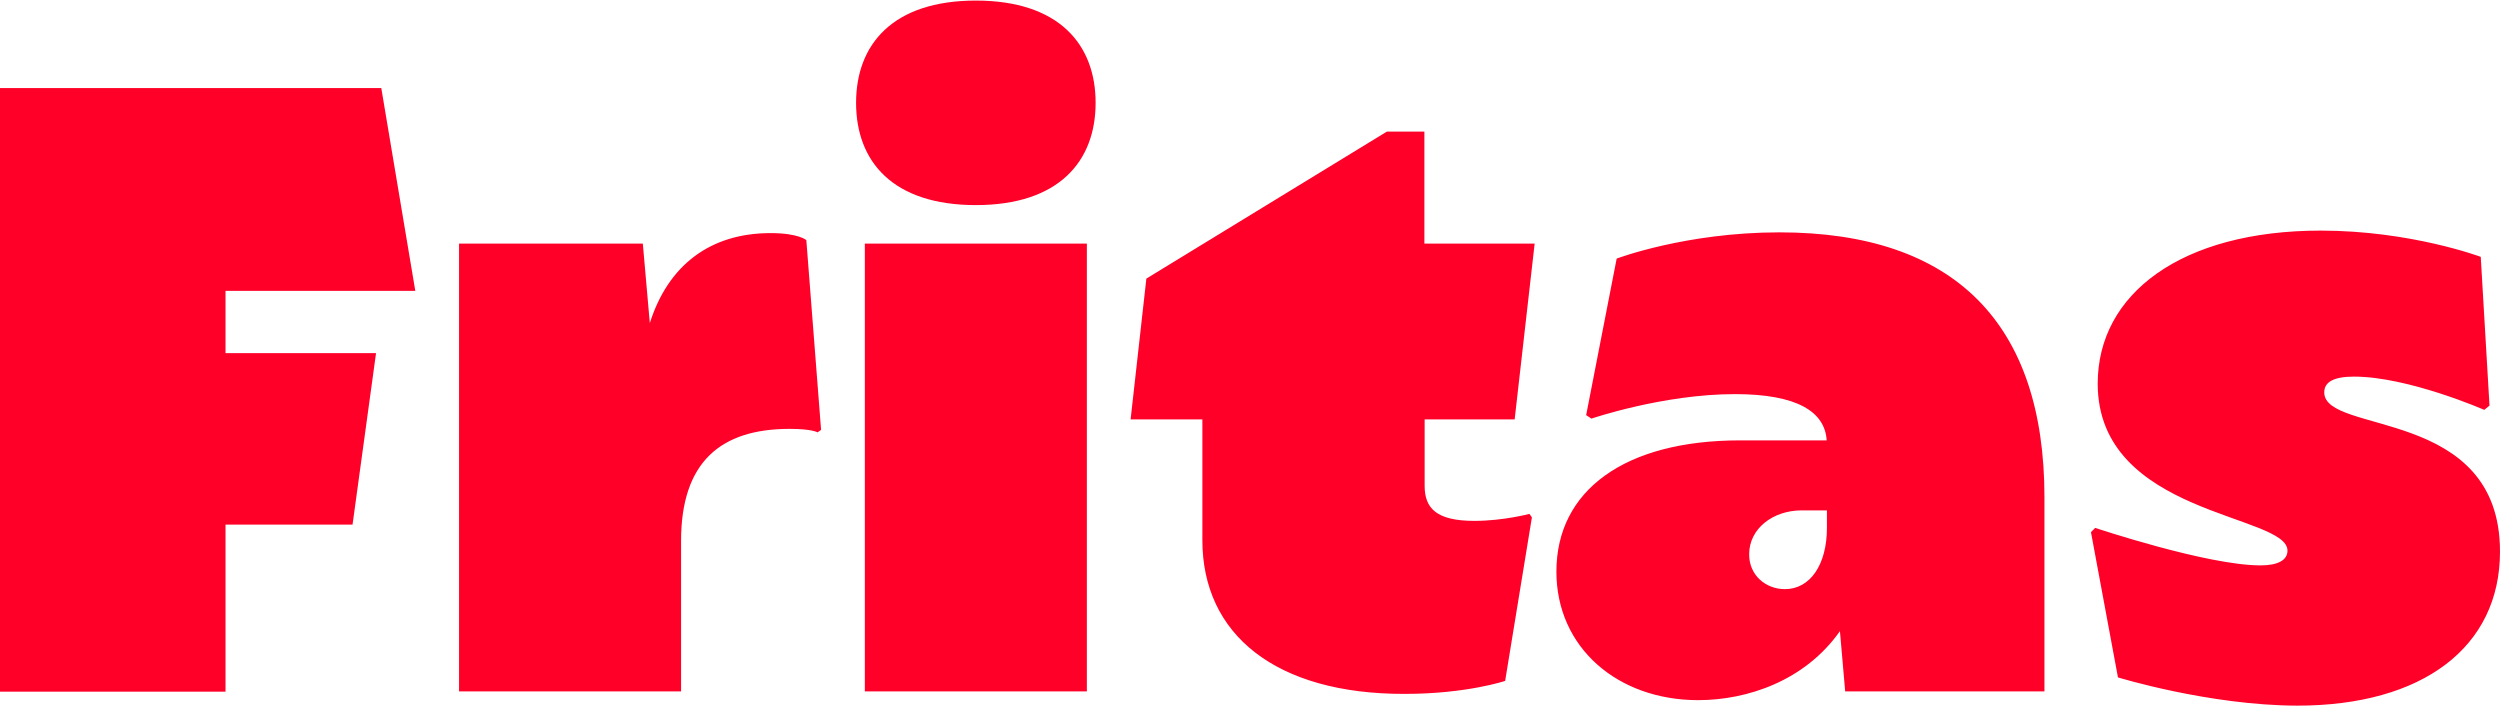 <?xml version="1.0" encoding="UTF-8"?>
<svg xmlns="http://www.w3.org/2000/svg" width="720" height="204" viewBox="0 0 720 204" fill="none">
  <path d="M0 25.369H109.811L119.604 83.767H64.951V101.697H108.299L101.53 151.094H64.951V199.194H0V25.369ZM132.205 70.157H185.131L187.147 93.056C192.403 76.422 204.5 67.133 221.926 67.133C229.991 67.133 232.223 69.149 232.223 69.149L236.472 123.803L235.464 124.523C235.464 124.523 233.951 123.515 227.399 123.515C207.525 123.515 196.148 133.092 196.148 155.774V199.122H132.205V70.157ZM246.553 29.617C246.553 12.768 257.138 0.167 281.044 0.167C304.95 0.167 315.536 12.768 315.536 29.617C315.536 46.467 304.95 59.068 281.044 59.068C257.138 59.068 246.553 46.539 246.553 29.617ZM249.073 70.157H313.015V199.122H249.073V70.157ZM346.283 155.558V120.779H325.617L330.153 80.239L399.424 37.898H410.225V70.157H441.98L436.22 120.779H410.297V139.932C410.297 146.485 413.825 150.013 424.626 150.013C432.907 150.013 440.468 147.997 440.468 147.997L441.188 149.005L433.483 196.098C433.483 196.098 422.394 199.842 404.536 199.842C367.453 199.914 346.283 182.777 346.283 155.558ZM529.901 181.769C519.82 196.098 503.186 201.643 489.073 201.643C465.887 201.643 448.245 186.521 448.245 164.631C448.245 141.229 467.903 126.827 501.17 126.827H526.085C525.581 118.546 517.516 113.506 499.658 113.506C478.992 113.506 458.326 120.563 458.326 120.563L456.814 119.554L465.599 74.478C465.599 74.478 485.473 66.917 512.475 66.917C562.88 66.917 588.803 93.128 588.803 143.245V199.122H531.413L529.901 181.769ZM514.059 169.671C521.332 169.671 526.157 162.615 526.157 152.03V146.989H518.884C510.603 146.989 503.762 152.246 503.762 159.59C503.69 165.639 508.515 169.671 514.059 169.671ZM609.973 195.09L602.196 153.254L603.42 152.03C603.42 152.03 635.68 162.831 651.017 162.831C656.058 162.831 658.794 161.319 658.794 158.582C658.794 147.997 604.14 148.501 604.14 110.482C604.14 84.559 628.335 66.413 668.371 66.413C694.293 66.413 714.455 73.974 714.455 73.974L716.976 116.818L715.464 118.042C715.464 118.042 693.573 108.465 677.948 108.465C672.187 108.465 669.379 109.977 669.379 113.002C669.379 125.315 720 117.034 720 158.87C720 186.305 697.822 203.227 661.602 203.227C636.184 203.155 609.973 195.09 609.973 195.09Z" fill="#FF0028"></path>
</svg>
